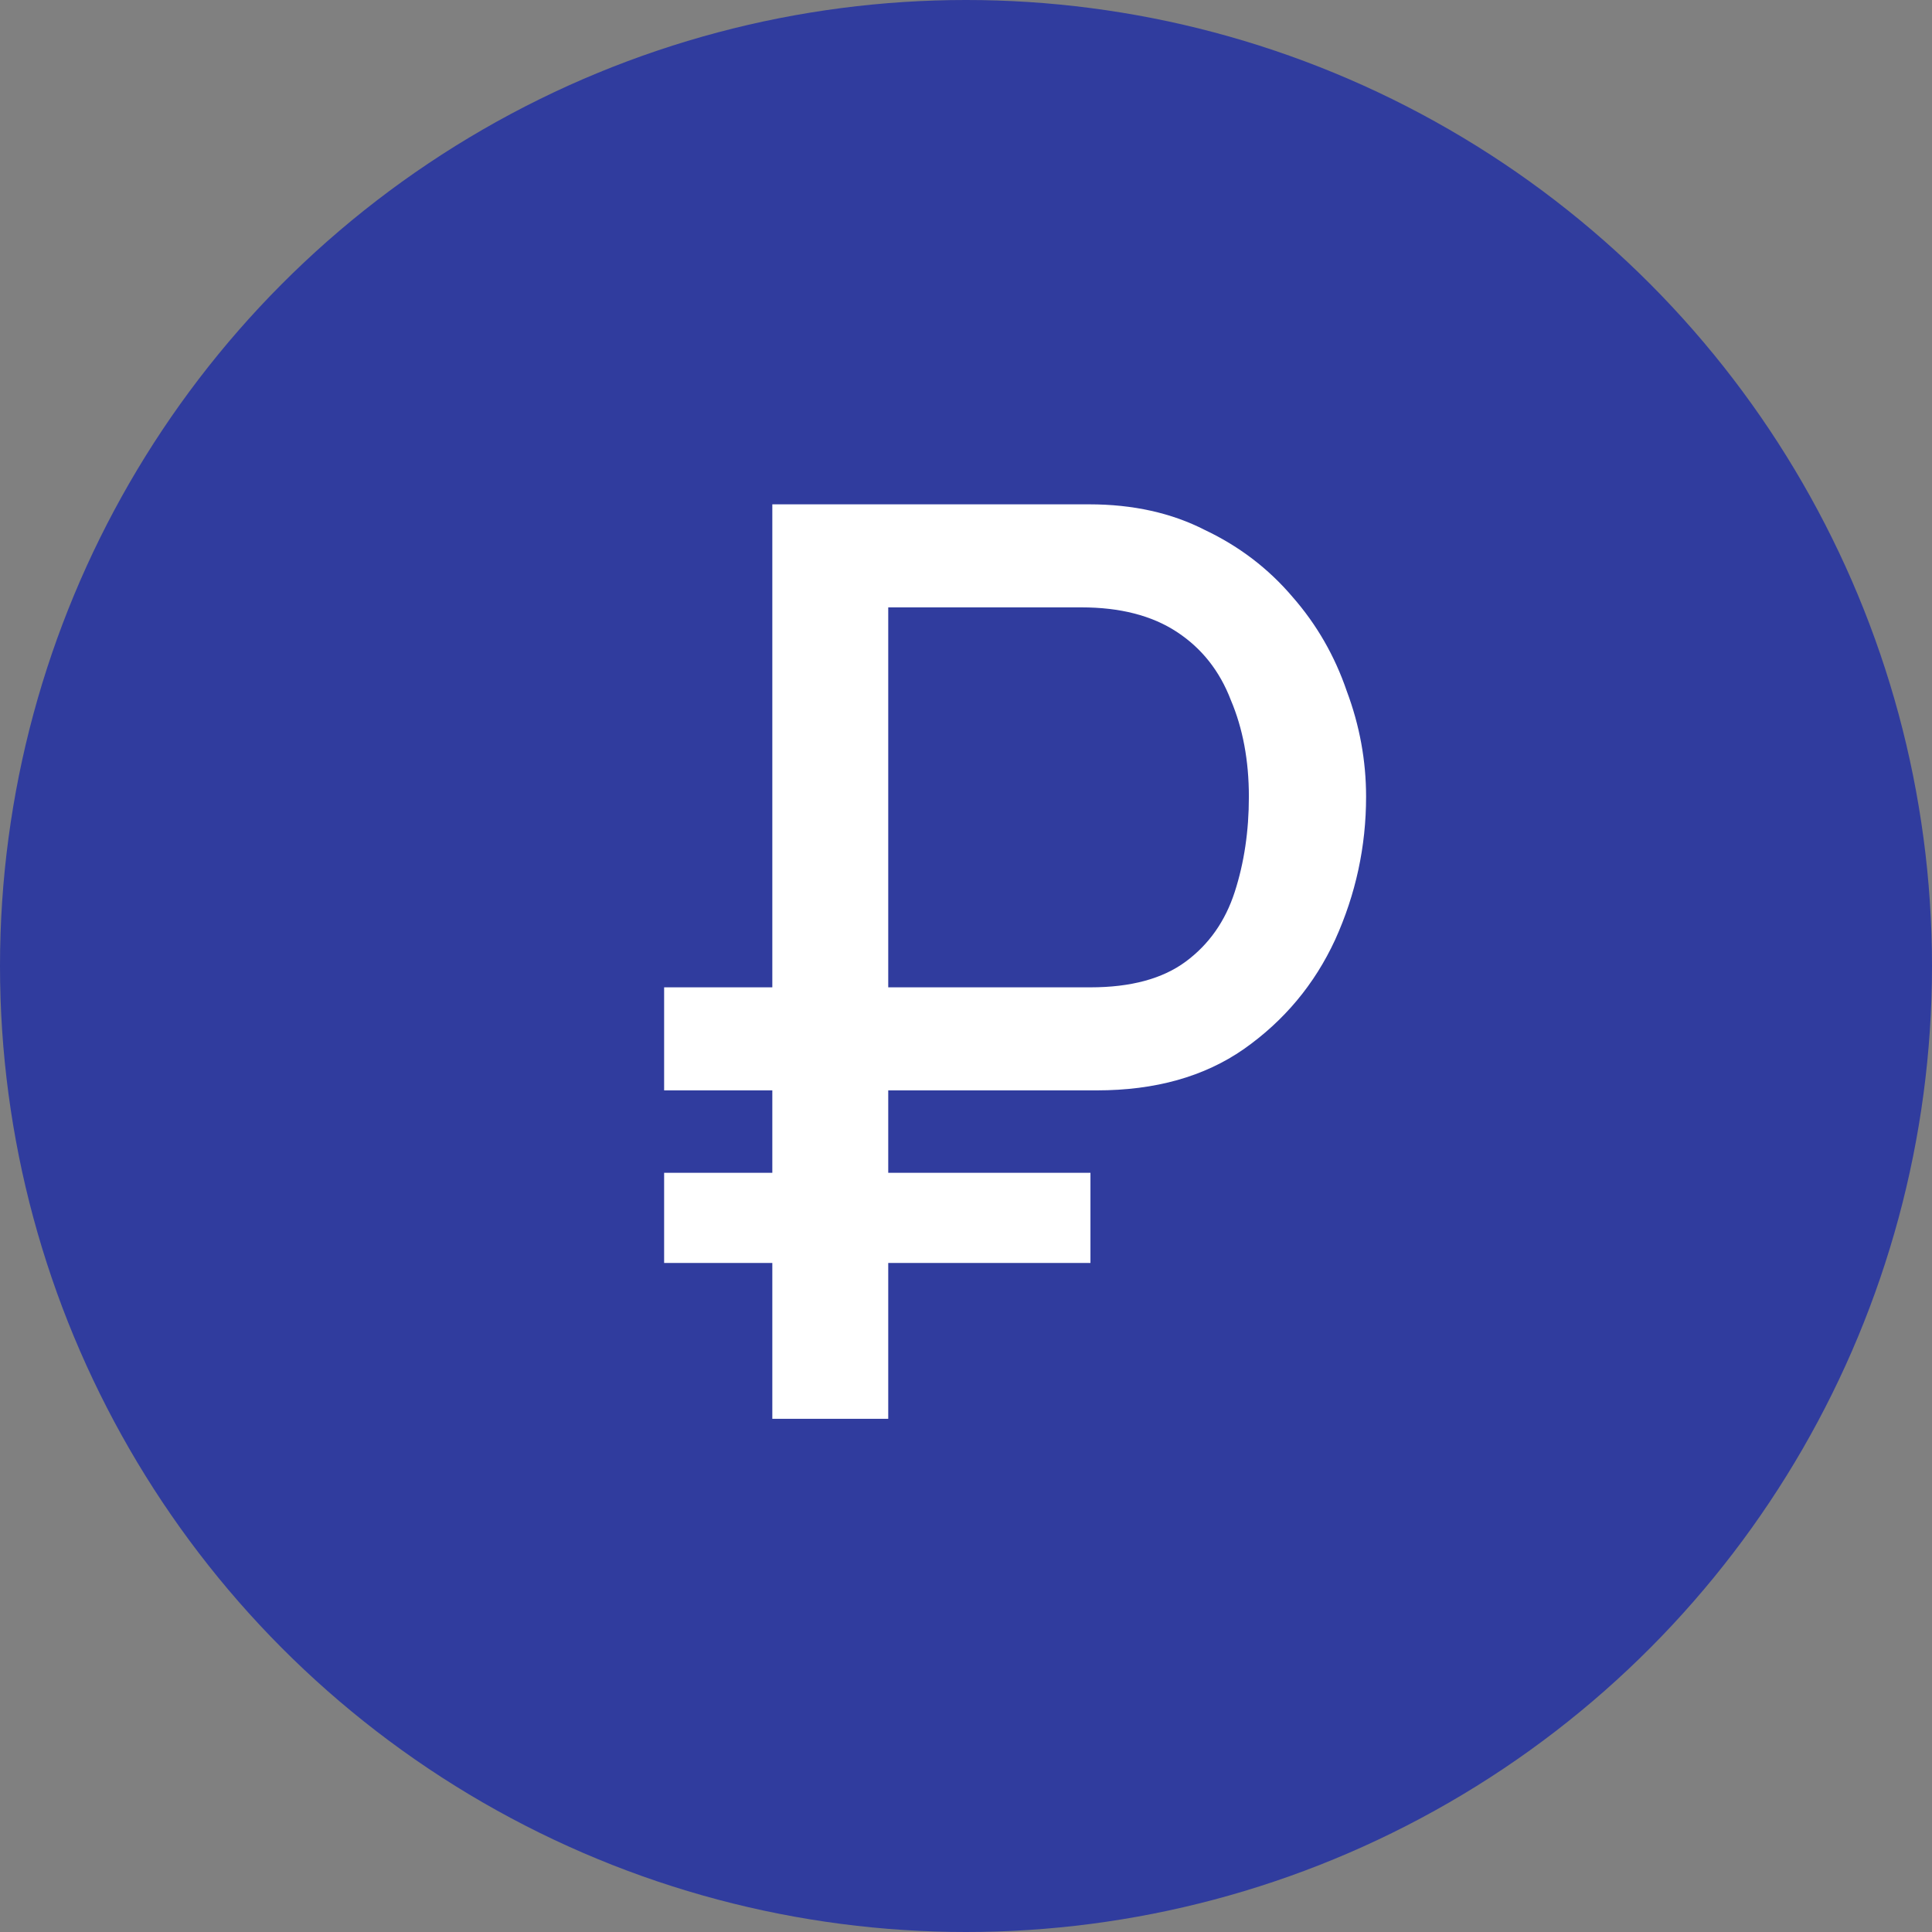 <?xml version="1.0" encoding="UTF-8"?> <svg xmlns="http://www.w3.org/2000/svg" width="192" height="192" viewBox="0 0 192 192" fill="none"><rect x="0" y="0" width="192" height="192" fill="#808080" stroke="none"/> <circle cx="96" cy="96" r="96" fill="#303C9E"></circle> <path d="M66 108.36V98.12H101.968V108.36H66ZM66 125.512V116.552H108.368V125.512H66ZM76.752 141V50.12H108.24C112.592 50.12 116.432 50.973 119.76 52.68C123.173 54.301 126.075 56.52 128.464 59.336C130.853 62.067 132.645 65.181 133.84 68.68C135.12 72.093 135.76 75.592 135.76 79.176C135.76 84.125 134.736 88.861 132.688 93.384C130.64 97.821 127.611 101.448 123.6 104.264C119.675 106.995 114.811 108.36 109.008 108.36H88.272V141H76.752ZM88.272 98.12H108.368C112.379 98.12 115.536 97.267 117.84 95.56C120.144 93.853 121.765 91.549 122.704 88.648C123.643 85.747 124.112 82.589 124.112 79.176C124.112 75.592 123.515 72.392 122.32 69.576C121.211 66.675 119.419 64.413 116.944 62.792C114.469 61.171 111.312 60.36 107.472 60.36H88.272V98.12Z" fill="white"></path> </svg> 